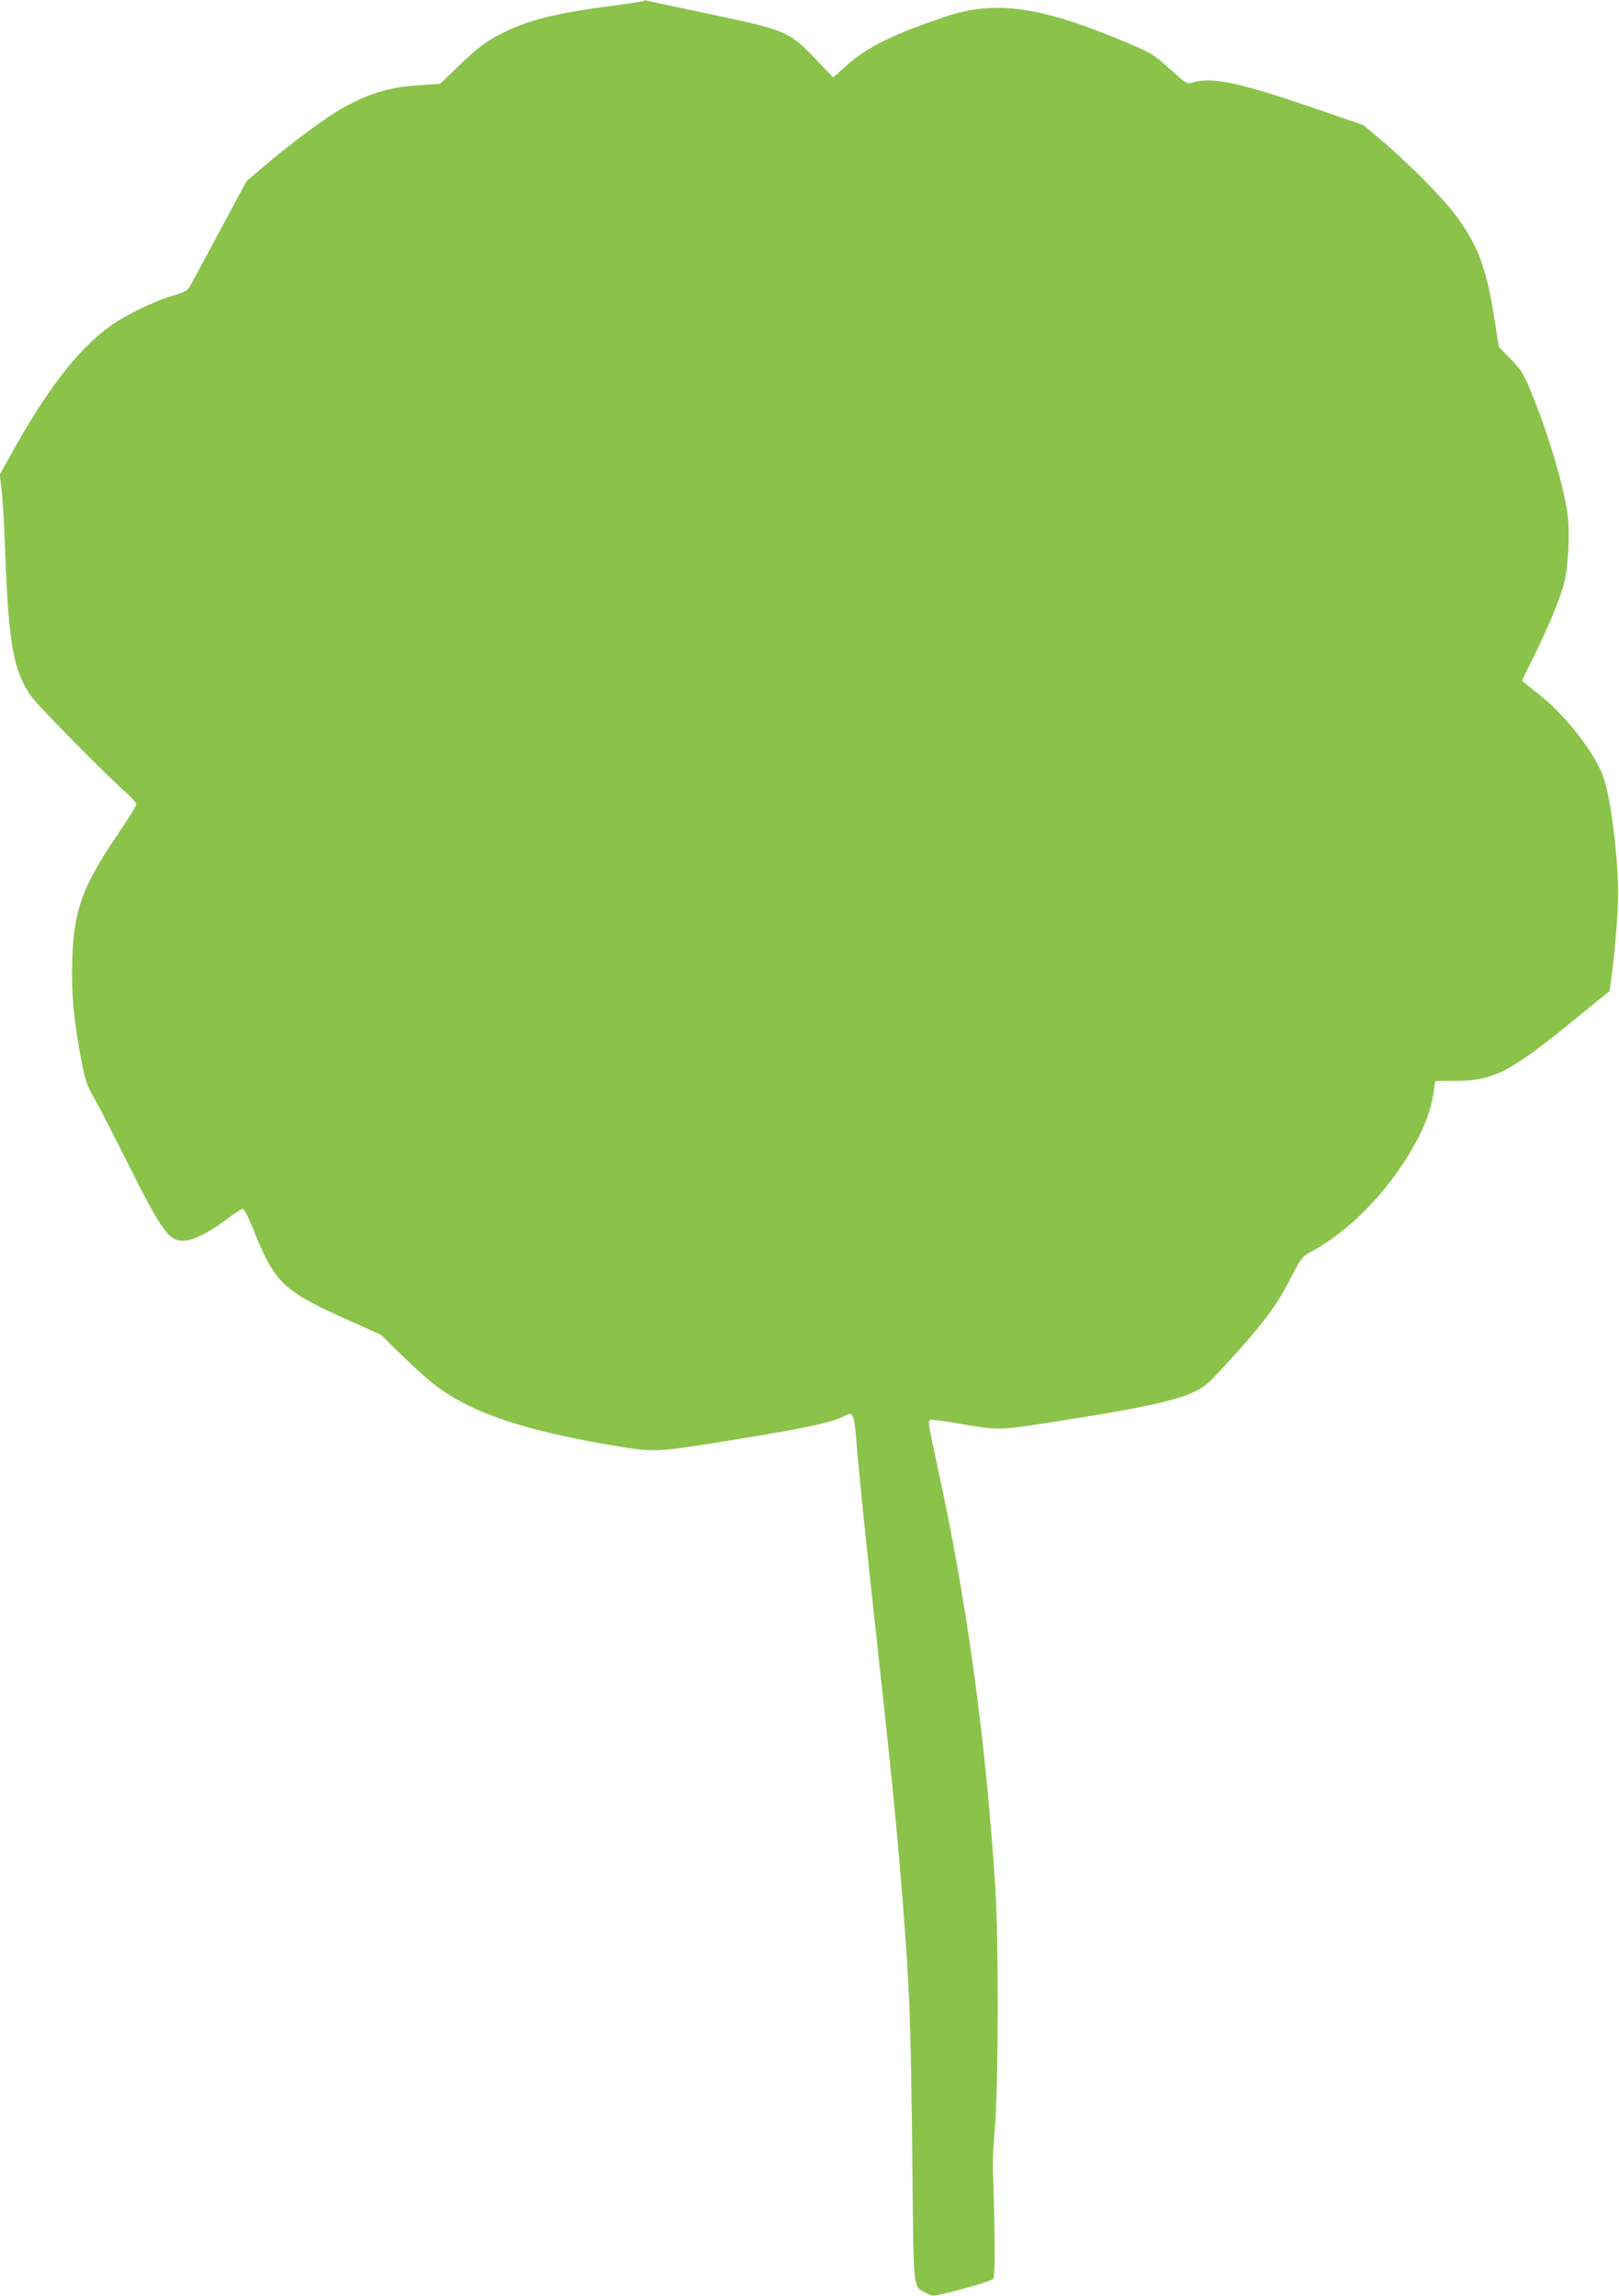 <?xml version="1.0" standalone="no"?>
<!DOCTYPE svg PUBLIC "-//W3C//DTD SVG 20010904//EN"
 "http://www.w3.org/TR/2001/REC-SVG-20010904/DTD/svg10.dtd">
<svg version="1.0" xmlns="http://www.w3.org/2000/svg"
 width="903pt" height="1280pt" viewBox="0 0 903 1280"
 preserveAspectRatio="xMidYMid meet">
<g transform="translate(0,1280) scale(0.1,-0.1)"
fill="#8bc34a" stroke="none">
<path d="M3589 12795 c-3 -3 -74 -14 -157 -25 -307 -39 -467 -77 -600 -140
-112 -53 -158 -86 -276 -200 l-101 -97 -114 -8 c-182 -11 -308 -52 -471 -152
-96 -60 -268 -189 -395 -298 l-100 -85 -152 -283 c-83 -155 -158 -293 -166
-307 -10 -20 -32 -31 -96 -49 -106 -31 -278 -116 -363 -181 -172 -130 -341
-351 -532 -695 l-67 -120 10 -90 c6 -49 16 -216 21 -370 19 -487 45 -630 140
-772 34 -51 413 -436 543 -551 26 -23 47 -49 47 -57 0 -8 -48 -86 -107 -172
-194 -287 -243 -422 -250 -698 -6 -187 9 -341 52 -563 21 -109 31 -137 74
-211 27 -47 111 -210 186 -361 195 -389 231 -437 323 -426 55 7 137 50 230
121 39 30 78 55 85 55 9 0 31 -43 57 -107 122 -307 163 -347 534 -514 l181
-81 115 -113 c63 -62 147 -138 187 -168 198 -151 484 -249 968 -332 251 -43
251 -43 613 14 470 75 629 108 706 148 27 14 31 14 41 -1 7 -9 15 -58 19 -109
9 -140 60 -632 126 -1232 68 -617 101 -945 129 -1295 45 -557 51 -711 60
-1558 7 -698 2 -657 76 -696 34 -19 38 -19 108 -2 117 28 251 68 266 80 13 10
12 213 -2 641 -1 17 5 116 13 220 19 239 20 1026 2 1310 -53 839 -162 1630
-328 2381 -46 212 -49 230 -36 238 5 3 71 -6 148 -19 246 -41 223 -41 550 9
574 90 745 131 841 206 30 23 182 188 269 292 97 116 148 192 211 318 52 100
56 105 112 135 204 109 423 333 561 576 63 109 99 204 114 298 l11 74 120 1
c206 2 296 48 644 331 l209 170 11 85 c21 161 35 345 36 455 0 206 -39 525
-80 647 -47 140 -221 361 -377 479 -43 33 -78 62 -78 65 0 2 24 53 54 112 81
161 153 333 177 420 27 97 37 301 20 410 -28 179 -119 475 -216 702 -29 68
-49 98 -101 150 l-64 66 -26 163 c-43 275 -91 404 -215 571 -71 96 -267 294
-415 419 l-99 83 -275 95 c-424 145 -567 175 -678 143 -33 -9 -36 -7 -128 76
-88 80 -103 89 -236 145 -479 203 -735 240 -1012 147 -292 -97 -445 -173 -560
-278 l-69 -62 -106 111 c-142 148 -159 154 -626 252 -154 32 -289 61 -300 64
-11 3 -23 4 -26 0z"/>
</g>
</svg>
